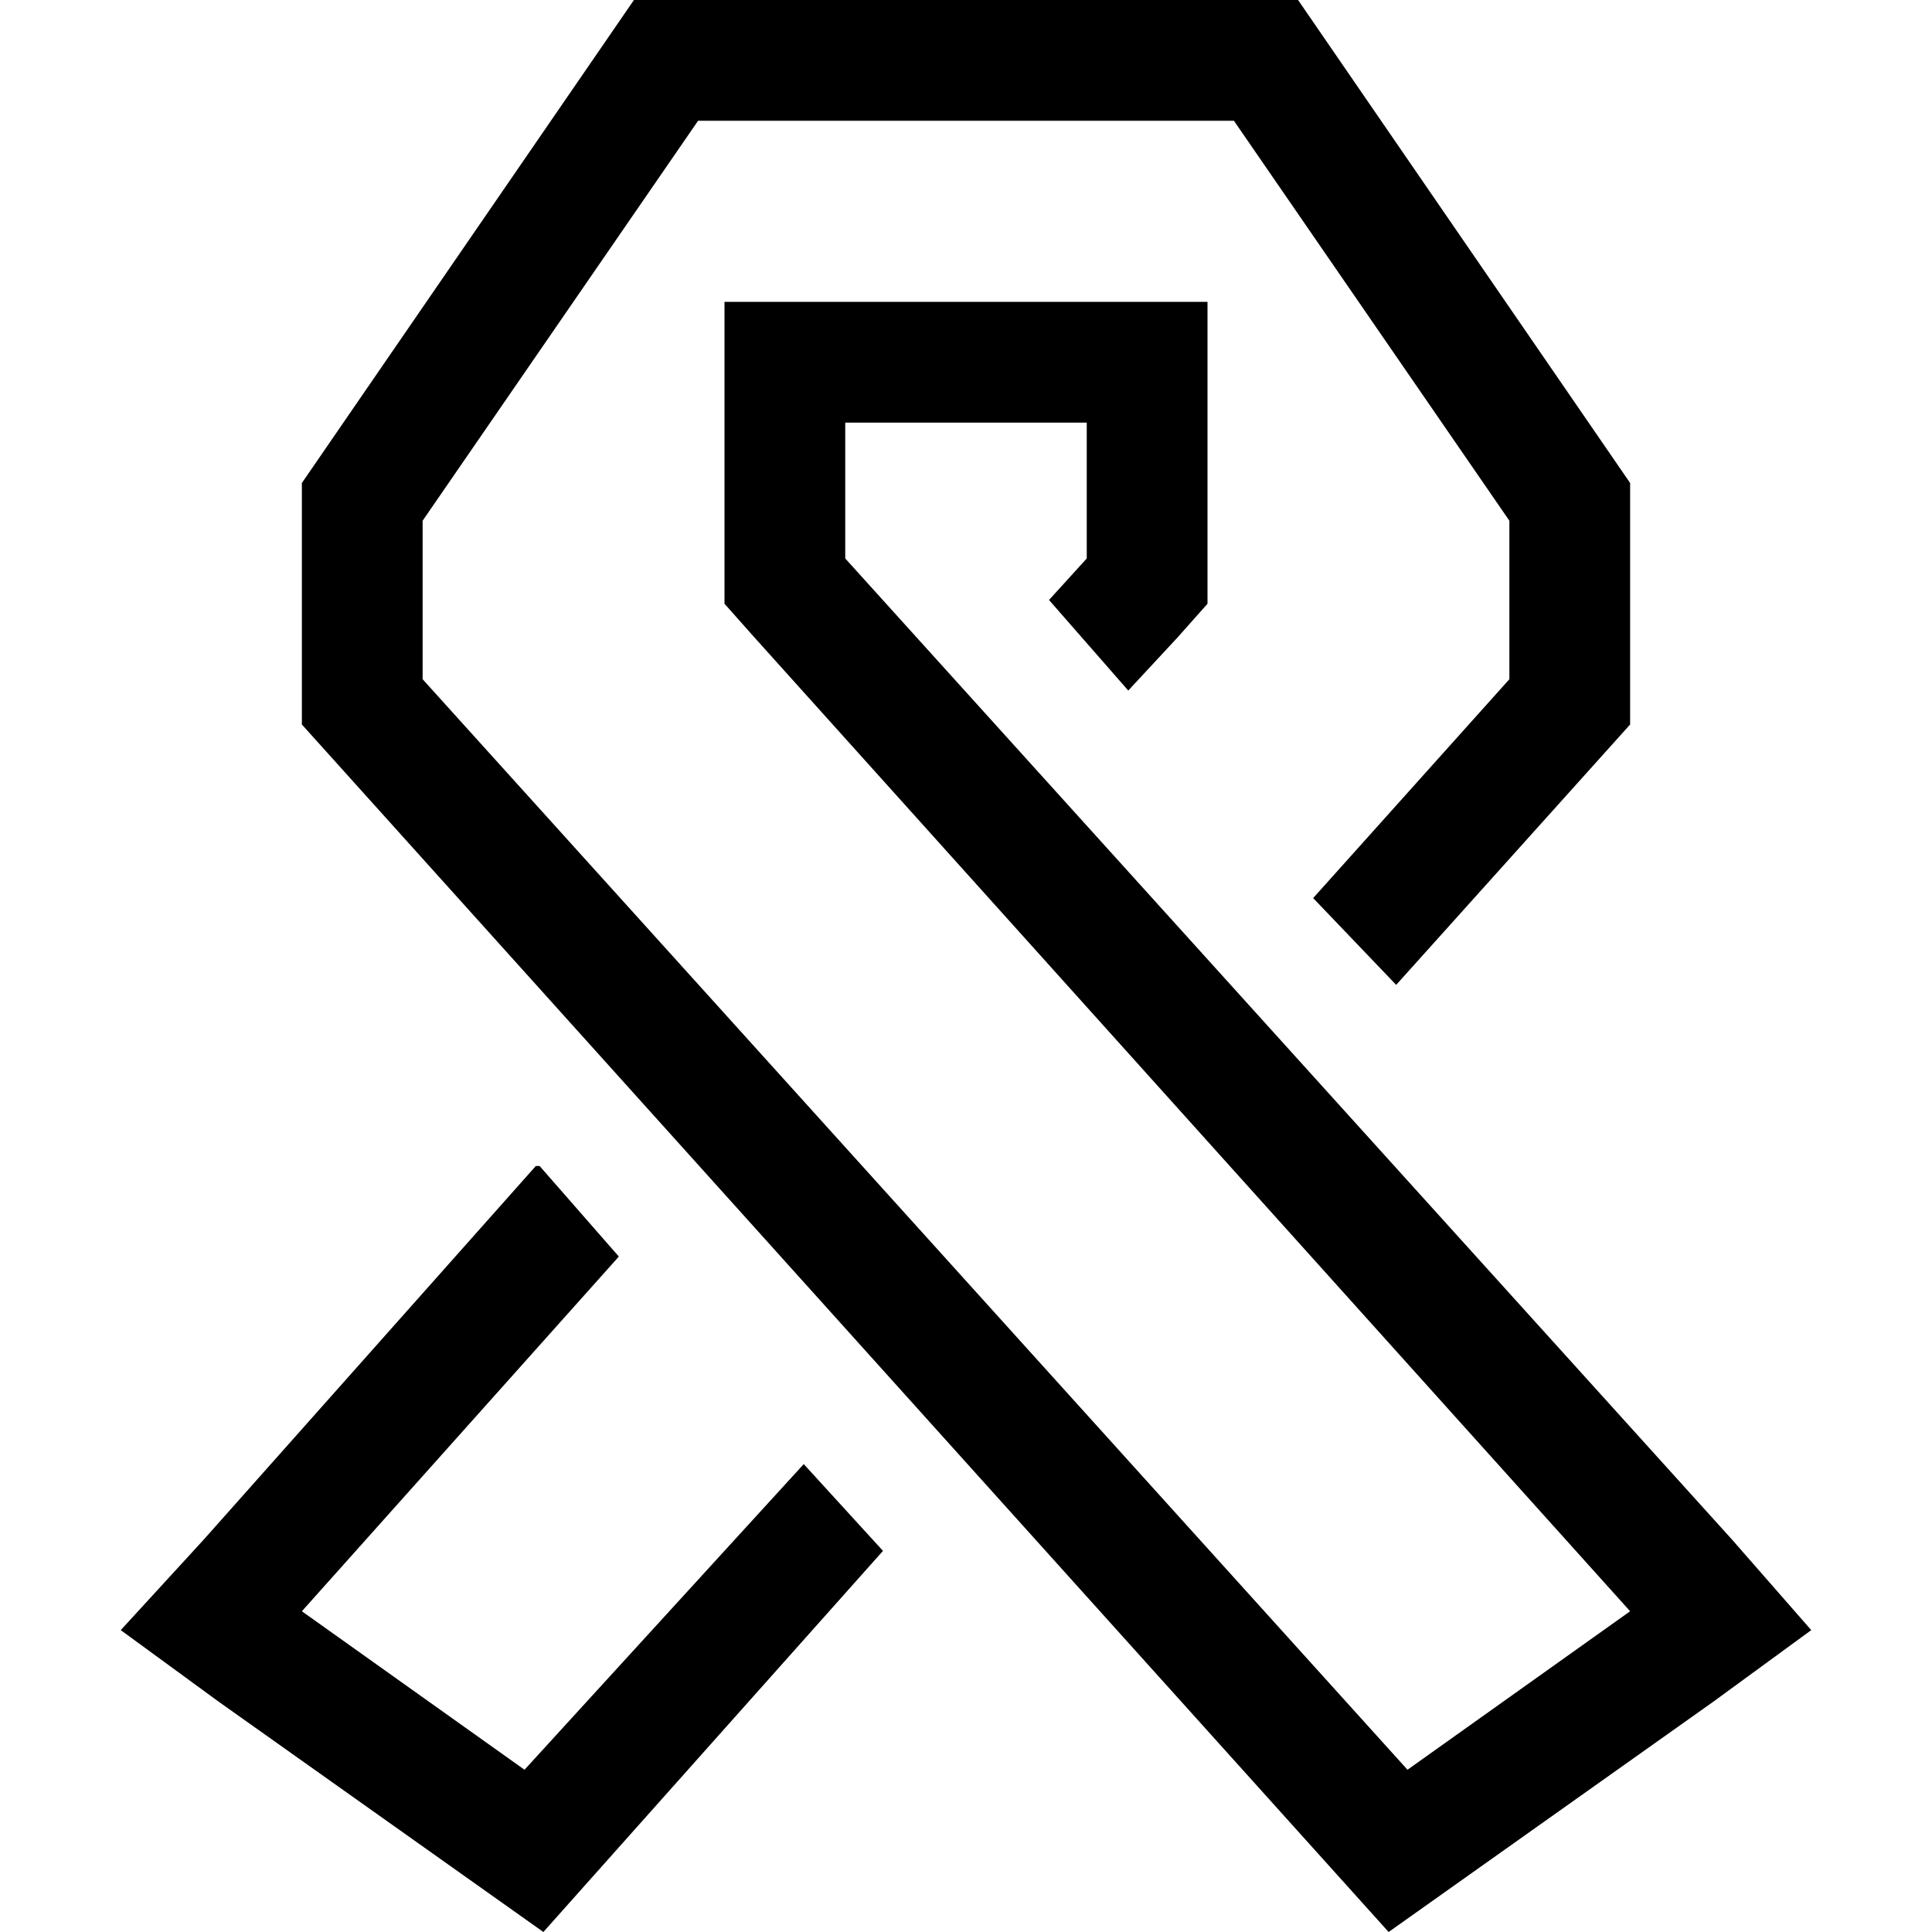 <svg xmlns="http://www.w3.org/2000/svg" viewBox="0 0 512 512">
  <path d="M 288 112 L 256 112 L 288 112 L 224 112 L 224 144 L 224 144 L 224 148 L 224 148 L 459 408 L 459 408 L 480 432 L 480 432 L 454 451 L 454 451 L 368 512 L 368 512 L 80 192 L 80 192 L 80 128 L 80 128 L 168 0 L 168 0 L 224 0 L 344 0 L 432 128 L 432 128 L 432 192 L 432 192 L 370 261 L 370 261 L 348 238 L 348 238 L 400 180 L 400 180 L 400 138 L 400 138 L 327 32 L 327 32 L 320 32 L 185 32 L 112 138 L 112 138 L 112 180 L 112 180 L 373 469 L 373 469 L 432 427 L 432 427 L 200 169 L 200 169 L 192 160 L 192 160 L 192 148 L 192 148 L 192 112 L 192 112 L 192 80 L 192 80 L 224 80 L 320 80 L 320 112 L 320 112 L 320 148 L 320 148 L 320 160 L 320 160 L 312 169 L 312 169 L 299 183 L 299 183 L 278 159 L 278 159 L 288 148 L 288 148 L 288 144 L 288 144 L 288 112 L 288 112 Z M 143 309 L 164 333 L 143 309 L 164 333 L 80 427 L 80 427 L 139 469 L 139 469 L 213 388 L 213 388 L 234 411 L 234 411 L 144 512 L 144 512 L 58 451 L 58 451 L 32 432 L 32 432 L 54 408 L 54 408 L 142 309 L 143 309 Z" />
</svg>
